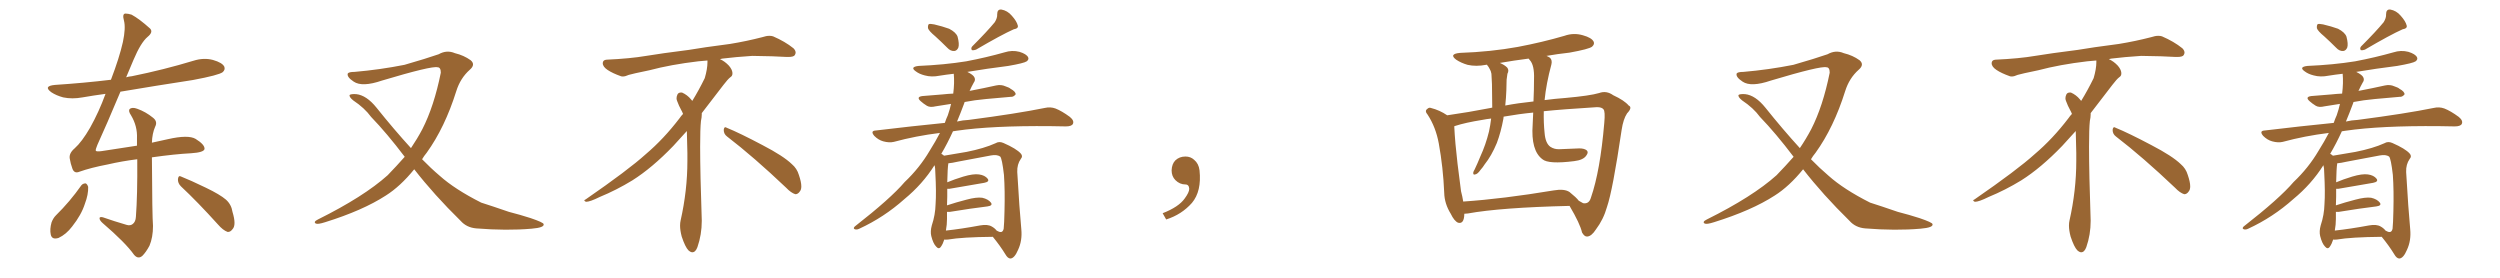 <svg xmlns="http://www.w3.org/2000/svg" xmlns:xlink="http://www.w3.org/1999/xlink" width="1350" height="150"><path fill="#996633" padding="10" d="M43.95 100.05L43.95 100.05Q44.82 99.02 46.29 99.02L46.29 99.02Q47.17 99.46 47.61 100.93L47.61 100.93Q47.75 105.03 45.85 110.01L45.85 110.01Q43.95 116.02 38.96 122.31L38.96 122.31Q35.74 126.56 31.64 128.47L31.64 128.47Q27.98 129.64 27.39 126.56L27.39 126.56Q26.81 123.78 27.83 120.12L27.83 120.12Q28.71 117.77 30.18 116.31L30.18 116.31Q37.79 108.84 43.95 100.05ZM97.71 100.63L97.71 100.63Q95.95 98.88 96.09 96.68L96.09 96.68Q96.39 94.48 97.85 95.36L97.85 95.36Q102.69 97.27 111.18 101.37L111.18 101.37Q118.80 105.03 122.02 107.81L122.02 107.81Q124.95 110.45 125.54 114.40L125.54 114.40Q127.73 121.58 125.54 123.78L125.54 123.78Q124.37 125.39 122.90 125.24L122.90 125.24Q120.41 124.37 117.63 121.14L117.63 121.14Q106.64 108.98 97.71 100.63ZM82.03 84.96L82.03 84.96L82.03 84.96Q82.18 116.75 82.62 122.02L82.62 122.02Q82.62 128.17 80.71 132.71L80.71 132.71Q78.81 136.23 76.90 138.13L76.90 138.13Q74.56 140.19 72.36 137.55L72.36 137.55Q67.82 131.10 55.37 120.41L55.37 120.41Q53.91 119.09 53.76 118.07L53.76 118.07Q53.61 116.89 55.52 117.33L55.52 117.33Q61.82 119.53 68.41 121.44L68.41 121.44Q70.31 122.02 71.63 121.00L71.63 121.00Q73.24 119.82 73.39 117.04L73.39 117.04Q74.27 105.47 74.12 85.99L74.12 85.99Q65.92 87.01 58.30 88.77L58.30 88.77Q49.07 90.53 42.92 92.72L42.92 92.72Q40.14 93.90 39.11 91.11L39.11 91.11Q38.09 88.33 37.65 85.55L37.65 85.55Q37.21 82.76 40.28 80.13L40.28 80.13Q44.24 76.61 48.63 68.99L48.63 68.99Q53.47 60.35 56.98 50.68L56.98 50.68Q50.39 51.56 44.53 52.59L44.53 52.59Q38.96 53.61 34.13 52.59L34.13 52.59Q30.32 51.56 27.69 49.80L27.69 49.80Q23.14 46.44 29.74 45.85L29.74 45.85Q45.41 44.82 59.91 43.07L59.91 43.07Q64.45 31.20 66.36 22.71L66.36 22.71Q67.97 15.09 66.94 11.13L66.94 11.13Q65.92 7.47 67.68 7.32L67.68 7.32Q69.14 7.32 71.04 7.91L71.04 7.91Q75.15 10.11 81.01 15.38L81.01 15.38Q82.91 17.29 79.69 19.92L79.69 19.92Q76.03 23.00 72.07 32.37L72.07 32.37Q70.02 37.21 68.12 41.75L68.12 41.75Q69.43 41.31 71.19 41.16L71.19 41.16Q88.48 37.65 104.44 32.81L104.44 32.81Q110.01 31.05 114.99 32.37L114.99 32.37Q120.12 33.84 121.14 36.04L121.14 36.04Q121.73 37.65 120.26 38.96L120.26 38.96Q118.21 40.58 104.15 43.21L104.15 43.21Q84.08 46.29 65.04 49.51L65.04 49.51Q57.42 67.68 52.59 78.22L52.59 78.22Q51.56 80.71 51.71 81.30L51.71 81.30Q51.86 82.03 54.93 81.59L54.93 81.59Q65.19 79.98 73.97 78.66L73.97 78.66Q73.97 76.61 73.97 74.71L73.97 74.71Q74.27 68.12 70.75 62.26L70.75 62.26Q69.14 59.91 70.02 58.89L70.02 58.89Q71.34 57.71 74.12 58.74L74.12 58.74Q78.66 60.35 82.62 63.57L82.62 63.57Q85.25 65.63 83.79 68.41L83.79 68.41Q82.18 72.07 82.03 77.05L82.03 77.05Q86.57 76.03 90.67 75.15L90.67 75.15Q101.66 72.66 105.62 75L105.62 75Q110.60 78.08 110.45 80.42L110.45 80.42Q110.16 82.32 103.13 82.76L103.13 82.76Q94.48 83.20 82.03 84.96ZM223.68 91.41L223.68 91.41L223.68 91.41Q216.21 100.63 208.30 105.62L208.30 105.62Q195.85 113.67 175.63 119.97L175.63 119.97Q171.53 121.29 170.51 120.70L170.51 120.70Q169.04 119.82 171.68 118.51L171.68 118.51Q196.44 106.20 209.33 94.63L209.33 94.63Q214.16 89.65 218.55 84.67L218.55 84.67Q208.89 71.92 200.39 63.13L200.39 63.13Q196.88 58.30 190.72 54.20L190.72 54.20Q188.38 52.29 188.82 51.27L188.82 51.27Q189.55 50.68 192.33 50.83L192.33 50.83Q197.90 51.42 203.32 58.15L203.32 58.15Q212.70 69.87 221.92 79.98L221.92 79.98Q225.29 75 228.08 69.73L228.08 69.73Q234.38 57.42 238.04 39.26L238.04 39.26Q238.04 36.33 236.28 36.33L236.28 36.33Q233.20 35.45 206.25 43.51L206.25 43.51Q195.56 47.17 191.02 44.09L191.02 44.09Q187.21 41.60 187.79 39.70L187.79 39.70Q188.38 38.82 191.46 38.82L191.46 38.82Q205.08 37.65 218.41 35.01L218.41 35.01Q230.13 31.64 236.87 29.30L236.87 29.30Q241.26 26.81 245.65 28.71L245.65 28.71Q250.49 29.88 254.15 32.52L254.15 32.52Q256.93 34.86 253.71 37.65L253.71 37.65Q248.58 42.19 246.39 49.22L246.39 49.22Q240.23 68.85 230.42 82.47L230.42 82.47Q228.96 84.23 227.93 85.99L227.93 85.99Q232.62 90.82 237.45 94.92L237.45 94.92Q245.65 102.25 259.86 109.42L259.86 109.42Q265.43 111.18 274.80 114.40L274.80 114.40Q281.10 116.02 286.52 117.77L286.52 117.77Q293.41 120.12 293.55 121.00L293.55 121.00Q294.14 122.90 287.11 123.49L287.11 123.49Q273.63 124.66 257.23 123.34L257.23 123.34Q251.95 122.90 248.73 119.24L248.73 119.24Q234.38 105.18 223.68 91.41ZM392.58 73.68L392.58 73.68Q390.82 72.36 390.82 70.17L390.82 70.17Q390.97 68.70 391.70 68.70L391.70 68.70Q391.99 68.70 392.43 68.99L392.43 68.99Q399.32 71.78 411.77 78.37L411.77 78.37Q423.05 84.23 427.59 88.62L427.59 88.62Q430.37 90.97 431.40 94.48L431.40 94.48Q432.71 98.29 432.71 100.63L432.71 100.63Q432.71 102.39 431.98 103.27L431.98 103.27Q430.96 104.88 429.49 104.88L429.49 104.88Q427.15 104.15 424.51 101.37L424.51 101.37Q407.08 84.81 392.58 73.68ZM382.03 33.54L382.03 33.54L382.03 32.67Q379.25 32.96 377.05 33.11L377.05 33.11Q362.26 34.86 350.68 37.94L350.68 37.94Q341.46 39.84 339.55 40.43L339.55 40.43Q337.65 41.31 336.33 41.31L336.33 41.31Q335.74 41.31 335.30 41.16L335.30 41.16Q330.76 39.55 328.13 37.79L328.13 37.79Q325.49 36.04 325.49 34.13L325.49 34.13L325.49 33.98Q325.63 32.37 327.54 32.23L327.54 32.23Q340.43 31.64 348.93 30.18L348.93 30.18Q356.84 28.86 371.92 26.95L371.92 26.95Q379.54 25.63 394.19 23.73L394.19 23.73Q403.13 22.27 411.62 20.07L411.62 20.07Q413.82 19.34 415.43 19.34L415.43 19.34Q416.60 19.34 417.48 19.63L417.48 19.63Q423.93 22.41 428.47 26.07L428.47 26.07Q429.64 27.25 429.64 28.42L429.64 28.42Q429.64 29.00 429.20 29.74L429.20 29.74Q428.61 30.76 425.68 30.76L425.68 30.76L424.95 30.76Q418.21 30.32 406.20 30.18L406.20 30.18Q397.27 30.76 390.09 31.64L390.09 31.64Q389.21 31.79 388.77 31.93L388.77 31.93Q391.41 33.11 393.60 35.45L393.60 35.45Q395.36 37.50 395.51 39.26L395.51 39.26L395.51 39.84Q395.51 41.02 394.34 41.75L394.34 41.75Q393.02 42.77 390.67 45.85L390.67 45.85Q384.23 54.35 378.96 61.08L378.96 61.08L378.96 61.82Q378.96 63.28 378.52 65.33L378.52 65.33Q378.08 69.43 378.08 79.25L378.08 79.25Q378.08 93.46 378.96 119.24L378.96 119.24Q378.96 126.71 376.61 133.45L376.61 133.45Q375.59 136.23 373.83 136.23L373.83 136.23Q372.95 136.23 371.78 135.21L371.78 135.21Q370.02 133.45 368.12 127.73L368.12 127.73Q367.24 124.37 367.24 121.88L367.24 121.88Q367.24 120.26 367.53 119.09L367.53 119.09Q371.19 102.83 371.19 87.01L371.19 87.01L371.19 82.62Q371.04 76.61 370.90 70.75L370.90 70.75Q366.80 75.29 363.57 78.81L363.57 78.81Q352.15 90.67 341.46 97.41L341.46 97.41Q332.81 102.69 323.88 106.35L323.88 106.35Q318.60 108.98 316.41 108.98L316.41 108.98Q315.53 108.54 315.53 108.25L315.53 108.25Q315.53 107.96 316.26 107.67L316.26 107.67Q339.40 91.70 348.78 83.20L348.78 83.20Q358.45 75 366.94 63.87L366.94 63.87Q367.82 62.55 368.85 61.52L368.85 61.52Q368.41 60.35 367.82 59.33L367.82 59.33Q366.65 57.28 365.63 54.49L365.63 54.49Q365.33 53.76 365.33 53.03L365.33 53.03Q365.33 52.00 365.92 50.83L365.92 50.83Q366.50 49.95 367.82 49.95L367.82 49.95L368.26 49.95Q371.19 51.27 373.10 53.61L373.10 53.61Q373.39 53.91 373.83 54.49L373.83 54.49Q377.34 48.78 380.57 42.19L380.57 42.19Q382.03 37.21 382.03 33.54ZM505.08 19.63L505.08 19.63Q501.56 16.70 501.12 15.23L501.12 15.23Q500.98 13.62 501.56 13.04L501.56 13.04Q502.29 12.74 504.49 13.18L504.49 13.18Q508.89 14.21 512.55 15.53L512.55 15.53Q516.21 17.43 517.09 19.78L517.09 19.78Q518.12 23.73 517.53 25.63L517.53 25.63Q516.80 27.39 515.33 27.54L515.33 27.54Q513.28 27.69 511.52 25.78L511.52 25.78Q508.15 22.41 505.08 19.63ZM537.16 12.01L537.16 12.01Q538.62 9.67 538.48 7.76L538.48 7.76Q538.48 4.98 540.67 5.13L540.67 5.13Q544.04 5.71 546.39 8.50L546.39 8.50Q549.02 11.43 549.61 13.77L549.61 13.77Q550.05 15.38 547.41 15.82L547.41 15.82Q540.82 18.75 527.05 26.81L527.05 26.81Q525.88 27.25 524.85 27.10L524.85 27.10Q524.12 26.07 525 25.05L525 25.05Q533.06 16.99 537.16 12.01ZM509.91 129.35L509.91 129.35Q509.18 131.69 508.15 133.15L508.15 133.15Q506.98 134.91 505.52 133.15L505.52 133.15Q503.91 131.54 502.88 127.44L502.88 127.44Q502.29 124.95 503.17 121.73L503.17 121.73Q505.08 116.02 505.22 110.16L505.22 110.16Q505.66 104.00 505.08 93.31L505.08 93.31Q505.08 90.67 504.64 89.21L504.64 89.21Q498.19 99.46 488.38 107.52L488.38 107.52Q477.39 117.33 464.06 123.49L464.06 123.49Q462.60 124.22 461.57 123.78L461.57 123.78Q460.55 123.34 461.57 122.31L461.57 122.31Q480.91 107.23 488.53 98.29L488.53 98.29Q496.58 90.67 502.00 81.45L502.00 81.45Q505.22 76.32 507.57 71.78L507.57 71.78Q494.53 73.39 482.67 76.61L482.67 76.61Q480.18 77.20 476.95 76.32L476.95 76.32Q474.32 75.59 472.12 73.39L472.12 73.39Q469.78 70.61 473.00 70.46L473.00 70.46Q492.48 68.12 510.21 66.36L510.21 66.36Q510.94 64.16 511.82 62.26L511.82 62.26Q512.99 58.89 513.57 56.10L513.57 56.10Q508.89 56.84 505.22 57.42L505.22 57.42Q502.29 58.15 500.54 57.13L500.54 57.13Q498.63 55.96 497.17 54.64L497.17 54.64Q494.53 52.29 498.19 51.86L498.19 51.86Q503.76 51.42 509.03 50.98L509.03 50.98Q511.67 50.68 514.75 50.54L514.75 50.54Q515.48 44.82 515.04 39.84L515.04 39.84Q511.08 40.28 507.42 40.87L507.42 40.87Q503.03 41.75 499.37 40.72L499.37 40.72Q496.44 39.99 494.53 38.53L494.53 38.53Q491.16 36.18 496.00 35.60L496.00 35.60Q509.91 35.01 521.78 33.11L521.78 33.11Q532.62 31.05 542.43 28.27L542.43 28.27Q546.53 26.95 550.49 27.98L550.49 27.98Q554.30 29.15 555.18 30.91L555.18 30.91Q555.76 32.08 554.44 33.11L554.44 33.11Q552.98 34.13 544.48 35.60L544.48 35.60Q532.91 37.06 522.36 38.82L522.36 38.82Q525.59 40.43 526.17 41.75L526.17 41.75Q526.90 43.21 525.88 44.53L525.88 44.53Q524.56 46.88 523.54 49.22L523.54 49.22Q523.83 48.93 524.41 48.93L524.41 48.93Q531.30 47.61 537.89 46.14L537.89 46.14Q540.67 45.56 542.87 46.58L542.87 46.58Q545.07 47.31 545.65 47.90L545.65 47.90Q548.58 49.51 548.44 50.98L548.44 50.98Q547.27 52.44 545.80 52.29L545.80 52.29Q539.65 52.88 532.47 53.47L532.47 53.47Q526.17 54.05 520.90 55.08L520.90 55.08Q520.75 55.37 520.61 55.96L520.61 55.96Q518.70 61.08 516.80 65.63L516.80 65.63Q519.87 64.89 523.10 64.75L523.10 64.75Q549.02 61.38 564.11 58.30L564.11 58.30Q567.19 57.57 569.97 58.59L569.97 58.59Q573.34 59.91 577.73 63.13L577.73 63.13Q580.22 65.19 579.35 66.94L579.35 66.94Q578.61 68.26 575.54 68.26L575.54 68.26Q571.73 68.26 567.33 68.12L567.33 68.12Q535.55 67.82 516.50 70.61L516.50 70.61Q515.48 70.75 514.60 70.90L514.60 70.90Q511.52 77.64 508.30 83.06L508.30 83.06Q509.18 83.50 509.77 84.08L509.77 84.08Q513.57 83.50 521.92 82.03L521.92 82.03Q531.45 80.13 537.60 77.34L537.60 77.34Q539.50 76.17 541.85 77.20L541.85 77.20Q548.88 80.27 551.22 82.91L551.22 82.91Q552.54 84.38 551.22 85.84L551.22 85.84Q549.17 88.77 549.32 92.87L549.32 92.87Q550.49 113.09 551.51 123.78L551.51 123.78Q552.10 129.93 549.76 134.91L549.76 134.91Q547.85 139.45 545.65 139.60L545.65 139.60Q544.19 139.60 542.87 137.26L542.87 137.26Q540.09 132.71 536.13 127.88L536.13 127.88Q519.58 128.03 511.96 129.35L511.96 129.35Q510.50 129.49 509.91 129.35ZM512.70 101.95L512.70 101.95L512.70 101.95Q511.96 101.95 511.52 101.95L511.52 101.95Q511.52 103.86 511.52 106.20L511.52 106.20Q511.38 108.54 511.38 110.89L511.38 110.89Q516.21 109.28 521.92 107.81L521.92 107.81Q527.34 106.35 530.42 106.79L530.42 106.79Q533.64 107.52 535.11 109.42L535.11 109.42Q536.28 111.04 533.20 111.47L533.20 111.47Q524.56 112.50 512.99 114.40L512.99 114.40Q511.96 114.40 511.38 114.40L511.38 114.40Q511.38 116.31 511.38 118.21L511.38 118.21Q511.38 121.29 510.79 124.51L510.79 124.51Q518.99 123.63 529.25 121.73L529.25 121.73Q533.35 121.00 535.55 122.31L535.55 122.31Q537.16 123.19 538.18 124.51L538.18 124.51Q538.62 124.80 539.06 124.95L539.06 124.95Q541.41 126.12 541.99 123.49L541.99 123.49Q542.29 120.70 542.43 113.96L542.43 113.96Q542.72 102.83 542.14 94.48L542.14 94.48Q541.11 85.55 540.09 84.52L540.09 84.52Q538.33 83.35 535.11 83.94L535.11 83.94Q526.90 85.55 517.24 87.30L517.24 87.30Q514.01 88.04 512.11 88.18L512.11 88.18Q511.67 90.82 511.52 98.44L511.52 98.44Q515.33 96.83 520.17 95.36L520.17 95.36Q525.59 93.75 528.66 94.19L528.66 94.19Q531.88 94.63 533.35 96.53L533.35 96.53Q534.52 98.14 531.45 98.73L531.45 98.73Q523.39 100.05 512.70 101.95ZM647.75 91.99L647.75 91.99L647.75 91.99Q648.93 103.27 643.65 109.57L643.65 109.57Q638.09 115.87 629.74 118.51L629.74 118.51L627.83 115.14Q636.47 111.77 639.70 107.23L639.70 107.23Q642.19 103.86 642.19 101.95L642.19 101.95Q642.04 99.61 640.14 99.61L640.14 99.61Q637.06 99.61 634.72 97.27L634.72 97.27Q632.67 95.21 632.67 91.99L632.67 91.99Q632.81 88.48 634.72 86.57L634.72 86.57Q636.91 84.52 640.14 84.52L640.14 84.52Q642.92 84.52 644.82 86.28L644.82 86.28Q647.31 88.33 647.75 91.99ZM790.72 115.43L790.72 115.43Q790.72 115.58 790.72 115.72L790.72 115.72Q790.58 121.14 787.35 120.26L787.35 120.26Q785.30 119.38 783.40 115.43L783.40 115.43Q780.03 110.01 779.88 104.15L779.88 104.15Q779.30 90.38 776.95 77.49L776.95 77.49Q775.34 68.70 770.95 61.96L770.95 61.96Q769.19 59.91 770.65 58.89L770.65 58.89Q771.68 57.86 772.71 58.30L772.71 58.30Q777.39 59.47 781.49 62.26L781.49 62.26Q792.92 60.64 804.93 58.30L804.93 58.30Q805.22 58.15 805.81 58.15L805.81 58.15Q805.81 52.15 805.66 45.41L805.66 45.41Q805.52 42.19 805.37 39.84L805.37 39.84Q805.08 38.23 804.49 37.35L804.49 37.35Q803.76 35.89 803.17 35.30L803.17 35.30Q803.03 35.01 803.03 35.01L803.03 35.01Q802.59 34.86 802.44 35.01L802.44 35.01Q797.02 36.04 792.48 35.01L792.48 35.01Q788.96 33.98 786.33 32.23L786.33 32.23Q782.23 29.15 788.38 28.56L788.38 28.56Q805.08 27.98 819.58 25.34L819.58 25.34Q832.76 22.85 844.78 19.34L844.78 19.34Q849.76 17.58 854.74 19.04L854.74 19.04Q859.57 20.36 860.60 22.56L860.60 22.56Q861.18 23.88 859.72 25.20L859.72 25.20Q858.11 26.51 847.56 28.42L847.56 28.42Q840.97 29.15 835.11 30.18L835.11 30.18Q836.13 30.62 837.01 31.20L837.01 31.20Q838.33 32.52 837.74 34.86L837.74 34.86Q834.96 45.12 834.08 54.05L834.08 54.05Q839.65 53.32 845.51 52.88L845.51 52.88Q858.54 51.71 863.53 50.24L863.53 50.24Q867.48 48.78 871.14 51.42L871.14 51.42Q877.15 54.20 879.49 56.98L879.49 56.98Q881.69 58.01 878.61 61.23L878.61 61.23Q876.56 64.31 875.68 70.17L875.68 70.17Q870.85 102.83 867.77 111.77L867.77 111.77Q865.87 118.51 861.77 123.93L861.77 123.93Q859.42 127.59 857.08 127.73L857.08 127.73Q855.62 127.88 854.30 125.54L854.30 125.54Q853.27 120.85 847.56 111.18L847.56 111.18Q810.35 112.06 792.63 115.28L792.63 115.28Q791.31 115.43 790.72 115.43ZM847.56 103.71L847.56 103.71Q851.22 106.64 852.54 108.40L852.54 108.40Q853.86 109.13 854.88 109.72L854.88 109.72Q858.11 110.30 859.13 106.64L859.13 106.64Q864.11 92.29 866.31 66.36L866.31 66.36Q866.89 60.06 865.87 59.03L865.87 59.03Q864.99 57.86 862.35 57.86L862.35 57.86Q843.46 59.03 833.64 60.06L833.64 60.06Q833.50 66.36 834.08 71.78L834.08 71.78Q834.52 77.34 837.16 79.25L837.16 79.25Q839.36 80.71 842.14 80.57L842.14 80.57Q847.56 80.27 852.83 80.13L852.83 80.13Q855.47 80.13 856.79 81.15L856.79 81.15Q857.96 82.18 856.64 83.94L856.64 83.94Q855.03 86.43 850.05 87.01L850.05 87.01Q836.13 88.77 832.91 85.99L832.91 85.99Q826.61 81.30 827.64 67.24L827.64 67.24Q827.78 63.87 827.93 60.79L827.93 60.79Q820.31 61.52 811.96 62.99L811.96 62.99Q811.82 63.57 811.82 64.16L811.82 64.16Q810.50 71.34 808.30 77.20L808.30 77.20Q805.37 84.23 801.71 88.77L801.71 88.77Q800.83 90.23 799.51 91.70L799.51 91.70Q797.90 94.04 796.58 94.19L796.58 94.19Q795.41 94.63 795.56 93.16L795.56 93.16Q795.70 92.43 796.29 91.55L796.29 91.55Q797.90 88.18 799.37 84.52L799.37 84.52Q802.29 78.22 804.05 71.04L804.05 71.04Q804.79 67.68 805.22 64.01L805.22 64.01Q802.59 64.31 800.39 64.75L800.39 64.75Q791.31 66.21 785.89 67.97L785.89 67.97Q785.30 68.12 785.30 68.26L785.30 68.26Q785.74 77.20 787.06 88.33L787.06 88.33Q788.09 96.97 788.96 103.27L788.96 103.27Q789.70 106.05 790.14 108.84L790.14 108.84Q811.67 107.37 838.92 102.83L838.92 102.83Q844.78 101.81 847.56 103.71ZM828.08 54.79L828.08 54.79L828.08 54.79Q828.37 48.49 828.37 42.77L828.37 42.77Q828.66 35.16 826.03 32.37L826.03 32.37Q825.59 31.79 825.44 31.64L825.44 31.64Q817.38 32.67 809.91 33.98L809.91 33.98Q812.40 35.01 813.87 36.47L813.87 36.47Q815.04 37.94 814.01 39.84L814.01 39.84Q813.72 41.60 813.57 43.07L813.57 43.07Q813.43 45.70 813.43 48.78L813.43 48.78Q813.28 52.88 812.84 56.98L812.84 56.98Q819.73 55.66 828.08 54.79ZM973.68 91.41L973.68 91.41L973.68 91.41Q966.21 100.63 958.30 105.62L958.30 105.62Q945.85 113.67 925.63 119.97L925.63 119.97Q921.53 121.29 920.51 120.70L920.51 120.70Q919.04 119.82 921.68 118.51L921.68 118.51Q946.44 106.20 959.33 94.63L959.33 94.63Q964.16 89.65 968.55 84.67L968.55 84.67Q958.89 71.92 950.39 63.13L950.39 63.13Q946.88 58.30 940.72 54.20L940.72 54.20Q938.38 52.29 938.82 51.27L938.82 51.27Q939.55 50.68 942.33 50.83L942.33 50.83Q947.90 51.42 953.32 58.15L953.32 58.15Q962.70 69.87 971.92 79.98L971.92 79.98Q975.29 75 978.08 69.73L978.08 69.73Q984.38 57.42 988.04 39.26L988.04 39.26Q988.04 36.33 986.28 36.33L986.28 36.33Q983.20 35.45 956.25 43.51L956.25 43.51Q945.56 47.17 941.02 44.09L941.02 44.09Q937.21 41.60 937.79 39.70L937.79 39.70Q938.38 38.82 941.46 38.82L941.46 38.82Q955.08 37.65 968.41 35.01L968.41 35.01Q980.13 31.64 986.87 29.30L986.87 29.30Q991.26 26.81 995.65 28.71L995.65 28.71Q1000.49 29.88 1004.15 32.52L1004.15 32.52Q1006.93 34.86 1003.71 37.65L1003.71 37.65Q998.58 42.19 996.39 49.22L996.39 49.22Q990.23 68.85 980.42 82.47L980.42 82.47Q978.96 84.23 977.93 85.99L977.93 85.99Q982.62 90.82 987.45 94.92L987.45 94.92Q995.65 102.25 1009.86 109.42L1009.86 109.42Q1015.43 111.18 1024.80 114.40L1024.80 114.40Q1031.10 116.02 1036.52 117.77L1036.52 117.77Q1043.41 120.12 1043.55 121.00L1043.55 121.00Q1044.14 122.90 1037.11 123.49L1037.11 123.49Q1023.63 124.66 1007.23 123.34L1007.23 123.34Q1001.95 122.90 998.73 119.24L998.73 119.24Q984.38 105.18 973.68 91.41ZM1142.58 73.68L1142.58 73.68Q1140.82 72.36 1140.82 70.17L1140.82 70.17Q1140.97 68.70 1141.70 68.70L1141.70 68.70Q1141.99 68.70 1142.43 68.99L1142.43 68.99Q1149.32 71.78 1161.77 78.37L1161.77 78.37Q1173.05 84.23 1177.59 88.62L1177.59 88.62Q1180.37 90.97 1181.40 94.48L1181.40 94.48Q1182.71 98.29 1182.71 100.63L1182.71 100.63Q1182.71 102.39 1181.98 103.27L1181.98 103.27Q1180.96 104.88 1179.49 104.88L1179.49 104.88Q1177.15 104.15 1174.51 101.37L1174.51 101.37Q1157.08 84.81 1142.58 73.68ZM1132.03 33.54L1132.03 33.54L1132.03 32.67Q1129.25 32.96 1127.05 33.11L1127.05 33.11Q1112.26 34.86 1100.68 37.94L1100.68 37.94Q1091.46 39.84 1089.55 40.43L1089.55 40.43Q1087.65 41.31 1086.33 41.31L1086.33 41.31Q1085.74 41.31 1085.30 41.16L1085.30 41.16Q1080.76 39.55 1078.13 37.79L1078.13 37.79Q1075.49 36.04 1075.49 34.13L1075.49 34.13L1075.49 33.98Q1075.63 32.37 1077.54 32.23L1077.54 32.23Q1090.43 31.64 1098.93 30.18L1098.93 30.18Q1106.84 28.86 1121.92 26.95L1121.92 26.95Q1129.54 25.63 1144.19 23.73L1144.19 23.73Q1153.13 22.27 1161.62 20.07L1161.62 20.07Q1163.82 19.34 1165.43 19.34L1165.43 19.34Q1166.60 19.34 1167.48 19.63L1167.48 19.63Q1173.93 22.41 1178.47 26.07L1178.47 26.07Q1179.64 27.25 1179.64 28.42L1179.64 28.42Q1179.64 29.00 1179.20 29.74L1179.20 29.74Q1178.61 30.76 1175.68 30.76L1175.68 30.76L1174.95 30.76Q1168.21 30.32 1156.20 30.18L1156.20 30.18Q1147.27 30.76 1140.09 31.64L1140.09 31.64Q1139.21 31.79 1138.77 31.93L1138.77 31.93Q1141.41 33.11 1143.60 35.45L1143.60 35.45Q1145.36 37.50 1145.51 39.26L1145.51 39.26L1145.51 39.84Q1145.51 41.02 1144.34 41.75L1144.34 41.75Q1143.02 42.77 1140.67 45.85L1140.67 45.85Q1134.23 54.35 1128.96 61.08L1128.96 61.08L1128.96 61.82Q1128.96 63.28 1128.52 65.33L1128.52 65.33Q1128.08 69.43 1128.08 79.25L1128.08 79.25Q1128.08 93.46 1128.96 119.24L1128.96 119.24Q1128.96 126.71 1126.61 133.45L1126.61 133.45Q1125.59 136.23 1123.83 136.23L1123.83 136.23Q1122.95 136.23 1121.78 135.21L1121.78 135.21Q1120.02 133.45 1118.12 127.73L1118.12 127.73Q1117.24 124.37 1117.24 121.88L1117.24 121.88Q1117.24 120.26 1117.53 119.09L1117.53 119.09Q1121.19 102.83 1121.19 87.01L1121.19 87.01L1121.19 82.62Q1121.04 76.61 1120.90 70.75L1120.90 70.75Q1116.80 75.29 1113.57 78.81L1113.57 78.81Q1102.15 90.67 1091.46 97.41L1091.46 97.41Q1082.81 102.69 1073.88 106.35L1073.88 106.35Q1068.60 108.98 1066.41 108.98L1066.41 108.98Q1065.53 108.54 1065.53 108.25L1065.53 108.25Q1065.53 107.96 1066.26 107.67L1066.26 107.67Q1089.40 91.70 1098.78 83.20L1098.78 83.20Q1108.45 75 1116.94 63.87L1116.94 63.87Q1117.82 62.55 1118.85 61.52L1118.85 61.52Q1118.41 60.35 1117.82 59.33L1117.82 59.33Q1116.65 57.28 1115.63 54.49L1115.63 54.49Q1115.33 53.76 1115.33 53.03L1115.33 53.03Q1115.33 52.00 1115.92 50.83L1115.92 50.83Q1116.50 49.95 1117.82 49.95L1117.82 49.95L1118.26 49.95Q1121.19 51.27 1123.10 53.61L1123.10 53.61Q1123.39 53.91 1123.83 54.49L1123.83 54.49Q1127.34 48.78 1130.57 42.19L1130.57 42.19Q1132.03 37.21 1132.03 33.54ZM1255.08 19.63L1255.08 19.63Q1251.56 16.70 1251.12 15.23L1251.12 15.23Q1250.98 13.62 1251.56 13.04L1251.56 13.04Q1252.29 12.74 1254.49 13.18L1254.49 13.18Q1258.89 14.21 1262.55 15.53L1262.55 15.53Q1266.21 17.43 1267.09 19.78L1267.09 19.78Q1268.12 23.73 1267.53 25.63L1267.53 25.63Q1266.80 27.39 1265.33 27.54L1265.33 27.54Q1263.28 27.69 1261.52 25.78L1261.52 25.78Q1258.15 22.41 1255.08 19.63ZM1287.16 12.01L1287.16 12.01Q1288.62 9.67 1288.48 7.76L1288.48 7.76Q1288.48 4.98 1290.67 5.13L1290.67 5.13Q1294.04 5.71 1296.39 8.50L1296.39 8.50Q1299.02 11.43 1299.61 13.77L1299.61 13.77Q1300.05 15.38 1297.41 15.82L1297.41 15.82Q1290.82 18.75 1277.05 26.81L1277.05 26.81Q1275.88 27.25 1274.85 27.10L1274.85 27.10Q1274.12 26.07 1275 25.05L1275 25.05Q1283.06 16.99 1287.16 12.01ZM1259.91 129.35L1259.91 129.35Q1259.18 131.69 1258.15 133.15L1258.15 133.15Q1256.98 134.91 1255.52 133.15L1255.52 133.15Q1253.91 131.54 1252.88 127.44L1252.88 127.44Q1252.29 124.95 1253.17 121.73L1253.17 121.73Q1255.08 116.02 1255.22 110.16L1255.22 110.16Q1255.66 104.00 1255.08 93.31L1255.08 93.31Q1255.08 90.67 1254.64 89.21L1254.64 89.21Q1248.19 99.46 1238.38 107.52L1238.38 107.52Q1227.39 117.33 1214.06 123.49L1214.06 123.49Q1212.60 124.22 1211.57 123.78L1211.57 123.78Q1210.55 123.34 1211.57 122.31L1211.57 122.31Q1230.91 107.23 1238.53 98.29L1238.53 98.29Q1246.58 90.67 1252.00 81.45L1252.00 81.45Q1255.22 76.32 1257.57 71.78L1257.57 71.78Q1244.53 73.39 1232.67 76.61L1232.67 76.61Q1230.18 77.20 1226.95 76.32L1226.95 76.32Q1224.32 75.59 1222.12 73.39L1222.12 73.39Q1219.78 70.61 1223.00 70.46L1223.00 70.46Q1242.48 68.12 1260.21 66.36L1260.21 66.36Q1260.94 64.16 1261.82 62.26L1261.82 62.26Q1262.99 58.89 1263.57 56.10L1263.57 56.10Q1258.89 56.84 1255.22 57.42L1255.22 57.42Q1252.29 58.15 1250.54 57.13L1250.54 57.13Q1248.63 55.96 1247.17 54.64L1247.17 54.64Q1244.53 52.29 1248.19 51.86L1248.19 51.86Q1253.76 51.42 1259.03 50.98L1259.03 50.98Q1261.67 50.68 1264.75 50.54L1264.75 50.54Q1265.48 44.82 1265.04 39.84L1265.04 39.84Q1261.08 40.28 1257.42 40.87L1257.42 40.87Q1253.03 41.75 1249.37 40.72L1249.37 40.72Q1246.44 39.99 1244.53 38.53L1244.53 38.53Q1241.16 36.18 1246.00 35.60L1246.00 35.60Q1259.91 35.01 1271.78 33.11L1271.78 33.11Q1282.62 31.05 1292.43 28.27L1292.43 28.27Q1296.53 26.95 1300.49 27.98L1300.49 27.98Q1304.30 29.15 1305.18 30.91L1305.18 30.91Q1305.76 32.08 1304.44 33.11L1304.44 33.11Q1302.98 34.13 1294.48 35.60L1294.48 35.60Q1282.91 37.06 1272.36 38.82L1272.36 38.82Q1275.59 40.43 1276.17 41.75L1276.17 41.75Q1276.90 43.21 1275.88 44.53L1275.88 44.53Q1274.56 46.88 1273.54 49.22L1273.54 49.22Q1273.83 48.93 1274.41 48.93L1274.41 48.93Q1281.30 47.61 1287.89 46.14L1287.89 46.14Q1290.67 45.56 1292.87 46.58L1292.87 46.58Q1295.07 47.31 1295.65 47.90L1295.65 47.90Q1298.58 49.51 1298.44 50.98L1298.44 50.98Q1297.27 52.44 1295.80 52.29L1295.80 52.29Q1289.65 52.88 1282.47 53.47L1282.47 53.47Q1276.17 54.05 1270.90 55.08L1270.90 55.08Q1270.75 55.37 1270.61 55.96L1270.61 55.96Q1268.70 61.08 1266.80 65.63L1266.80 65.63Q1269.87 64.89 1273.10 64.75L1273.10 64.75Q1299.02 61.38 1314.11 58.30L1314.11 58.30Q1317.19 57.57 1319.97 58.59L1319.97 58.59Q1323.34 59.91 1327.73 63.13L1327.73 63.13Q1330.22 65.19 1329.35 66.94L1329.35 66.94Q1328.61 68.26 1325.54 68.26L1325.54 68.26Q1321.73 68.26 1317.33 68.12L1317.33 68.12Q1285.55 67.82 1266.50 70.61L1266.50 70.61Q1265.48 70.75 1264.60 70.90L1264.60 70.90Q1261.52 77.64 1258.30 83.06L1258.30 83.06Q1259.18 83.50 1259.77 84.08L1259.77 84.08Q1263.57 83.50 1271.92 82.03L1271.92 82.03Q1281.45 80.13 1287.60 77.34L1287.60 77.34Q1289.50 76.17 1291.85 77.20L1291.85 77.20Q1298.88 80.27 1301.22 82.91L1301.22 82.91Q1302.54 84.38 1301.22 85.84L1301.22 85.84Q1299.17 88.77 1299.32 92.87L1299.32 92.87Q1300.49 113.09 1301.51 123.78L1301.51 123.78Q1302.10 129.93 1299.76 134.91L1299.76 134.91Q1297.85 139.45 1295.65 139.60L1295.65 139.60Q1294.19 139.60 1292.87 137.26L1292.87 137.26Q1290.09 132.71 1286.13 127.88L1286.13 127.88Q1269.58 128.03 1261.96 129.35L1261.96 129.35Q1260.50 129.49 1259.91 129.35ZM1262.70 101.95L1262.70 101.95L1262.70 101.95Q1261.96 101.95 1261.52 101.95L1261.52 101.95Q1261.52 103.86 1261.52 106.20L1261.52 106.20Q1261.38 108.54 1261.38 110.89L1261.38 110.89Q1266.21 109.28 1271.92 107.81L1271.92 107.81Q1277.34 106.35 1280.42 106.79L1280.42 106.79Q1283.64 107.52 1285.11 109.42L1285.11 109.42Q1286.28 111.04 1283.20 111.47L1283.20 111.47Q1274.56 112.50 1262.99 114.40L1262.99 114.40Q1261.96 114.40 1261.38 114.40L1261.38 114.40Q1261.38 116.31 1261.38 118.21L1261.38 118.21Q1261.38 121.29 1260.79 124.51L1260.79 124.51Q1268.99 123.63 1279.25 121.73L1279.25 121.73Q1283.35 121.00 1285.55 122.31L1285.55 122.31Q1287.16 123.19 1288.18 124.51L1288.18 124.51Q1288.62 124.80 1289.06 124.95L1289.06 124.95Q1291.41 126.12 1291.99 123.49L1291.99 123.49Q1292.29 120.70 1292.43 113.96L1292.43 113.96Q1292.72 102.83 1292.14 94.48L1292.14 94.48Q1291.11 85.55 1290.09 84.52L1290.09 84.52Q1288.33 83.35 1285.11 83.94L1285.11 83.94Q1276.90 85.55 1267.24 87.30L1267.24 87.30Q1264.01 88.04 1262.11 88.18L1262.11 88.18Q1261.67 90.82 1261.52 98.44L1261.52 98.44Q1265.33 96.83 1270.17 95.36L1270.17 95.36Q1275.59 93.75 1278.66 94.19L1278.66 94.19Q1281.88 94.63 1283.35 96.53L1283.35 96.53Q1284.52 98.14 1281.45 98.73L1281.45 98.73Q1273.39 100.05 1262.70 101.95Z"/></svg>